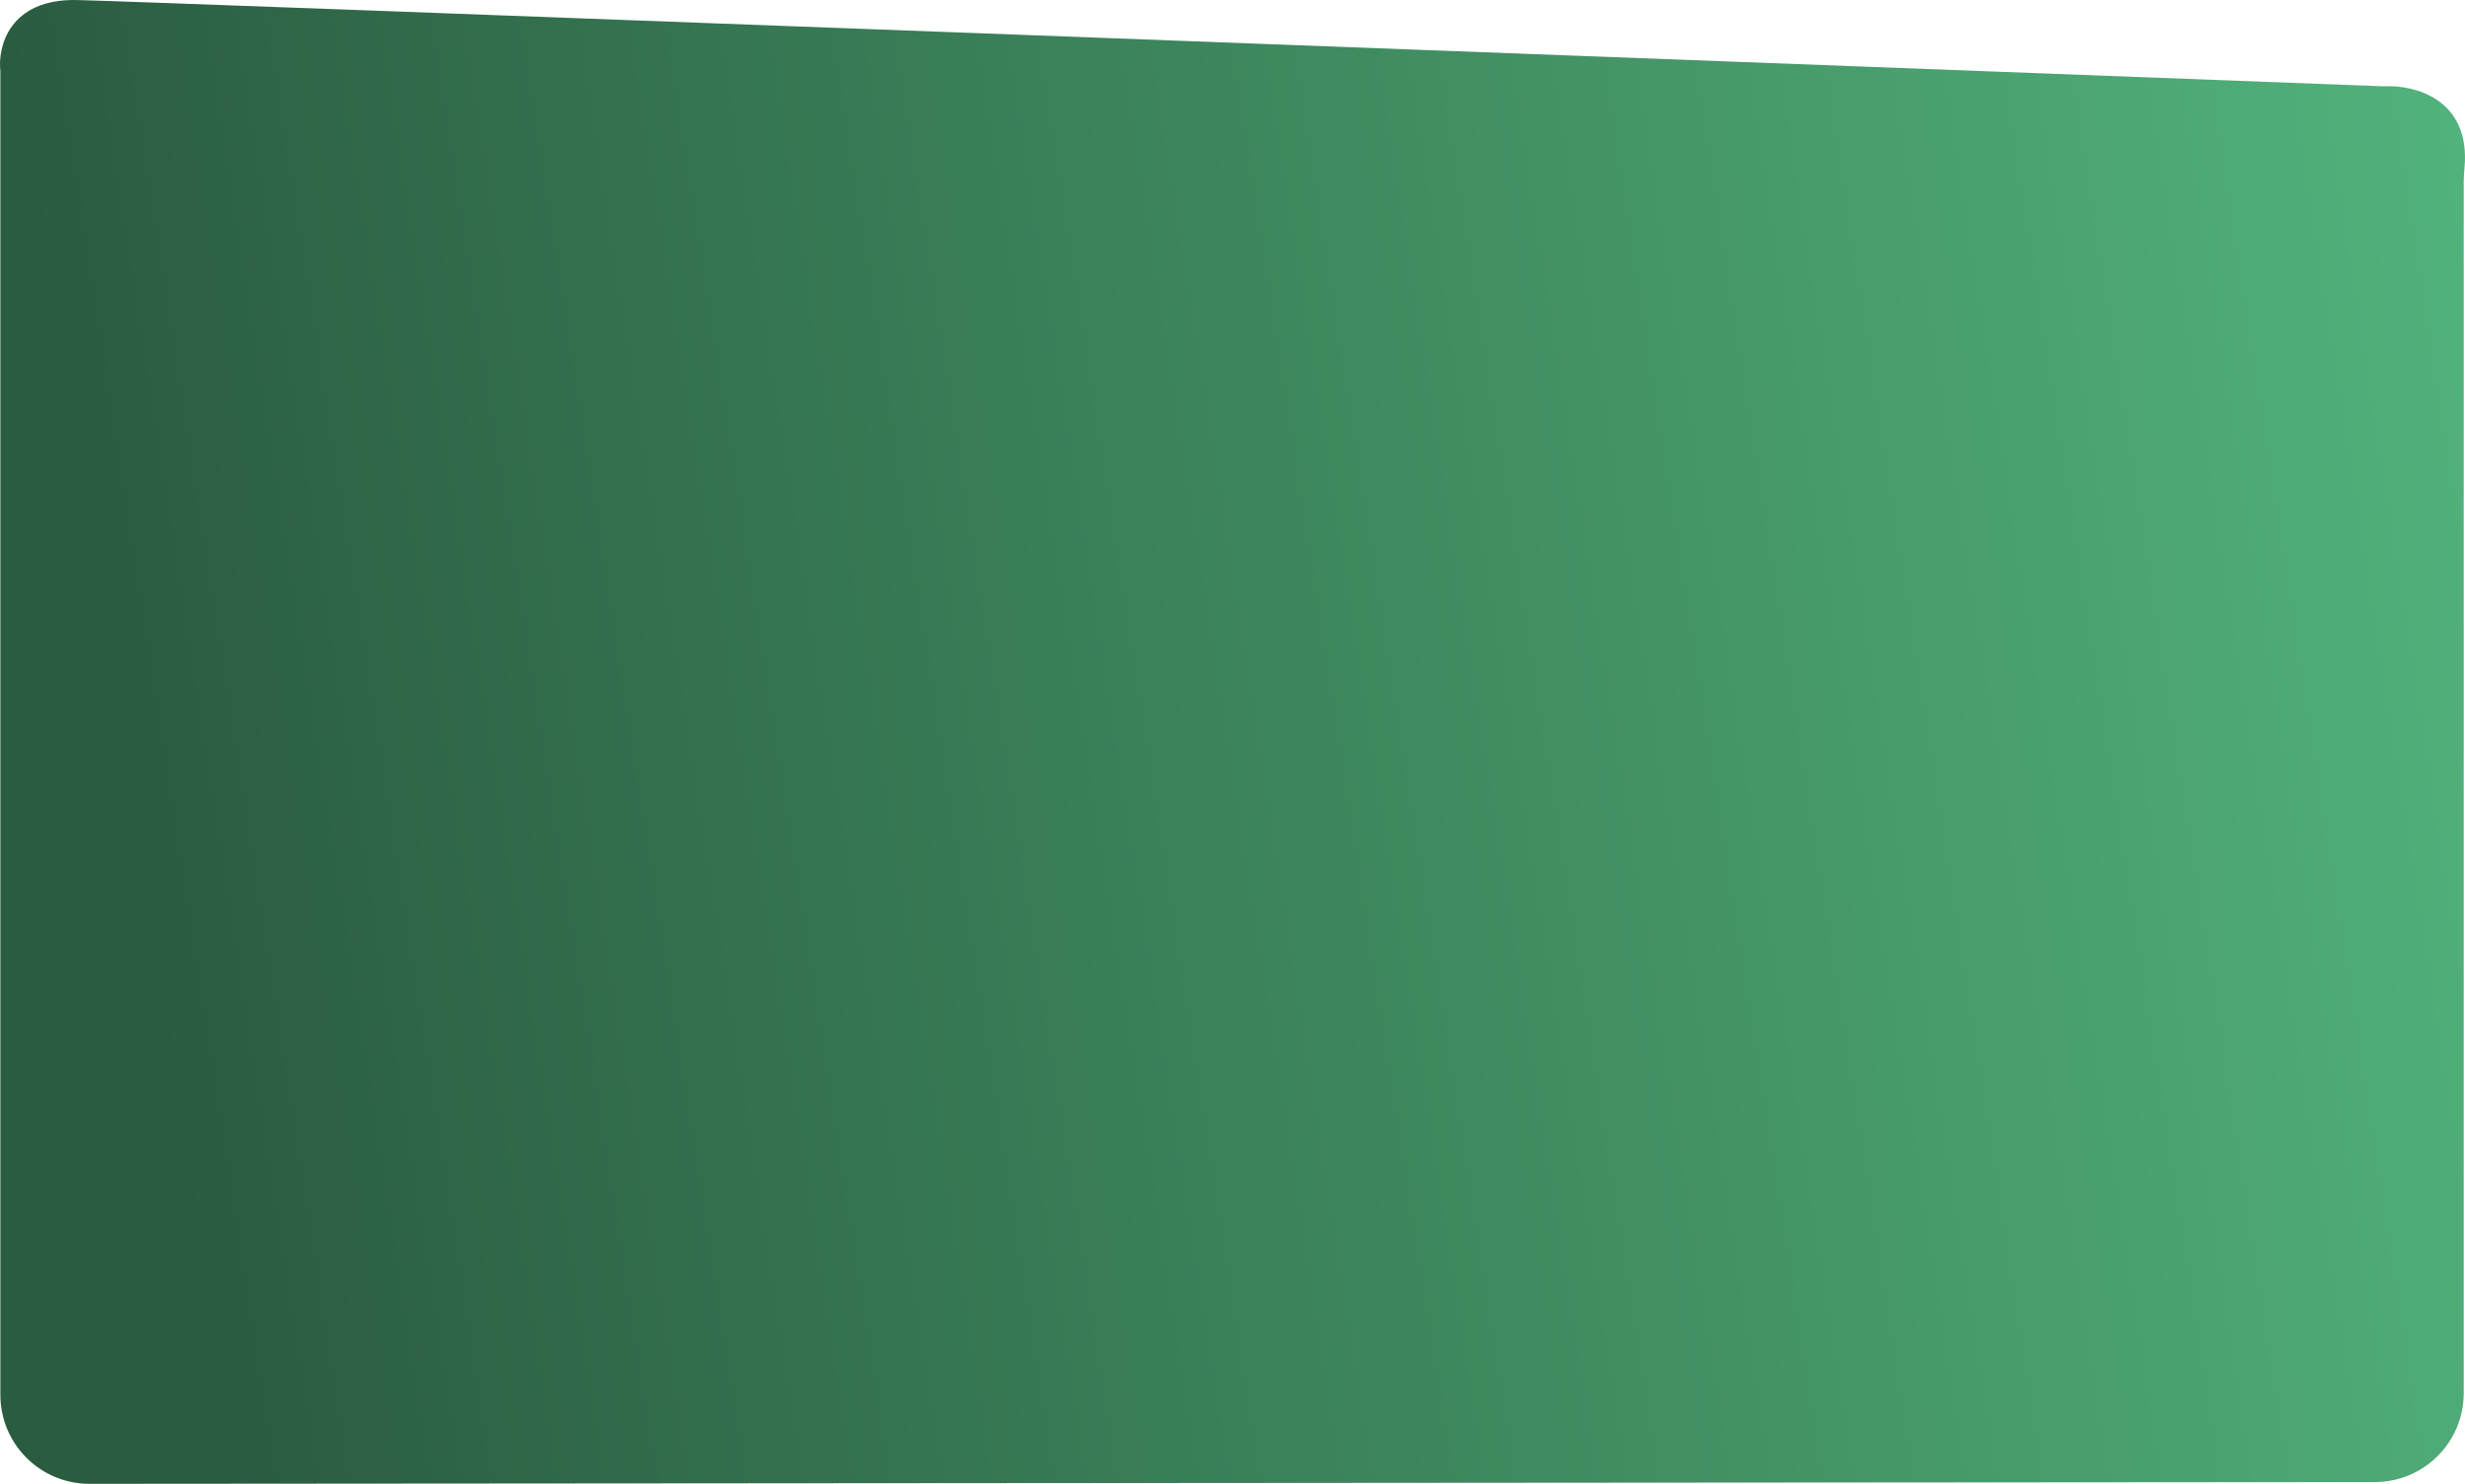<?xml version="1.0" encoding="UTF-8"?> <svg xmlns="http://www.w3.org/2000/svg" width="1025" height="617" viewBox="0 0 1025 617" fill="none"><path d="M0.156 29.654V579.972C0.156 600.417 16.739 616.987 37.184 616.972L987.502 616.248C1007.93 616.232 1024.47 599.671 1024.47 579.248V75.178C1024.47 73.431 1024.62 71.682 1024.78 69.942C1027.51 41.004 1003.72 35.136 991.117 35.894C683.266 24.194 60.475 0.638 32.123 0.014C3.77 -0.61 -1.002 19.514 0.156 29.654Z" fill="url(#paint0_linear_114_35)"></path><defs><linearGradient id="paint0_linear_114_35" x1="2.482e-06" y1="24" x2="1178.02" y2="-157.844" gradientUnits="userSpaceOnUse"><stop stop-color="#2A5C40"></stop><stop offset="1" stop-color="#59C287"></stop></linearGradient></defs></svg> 